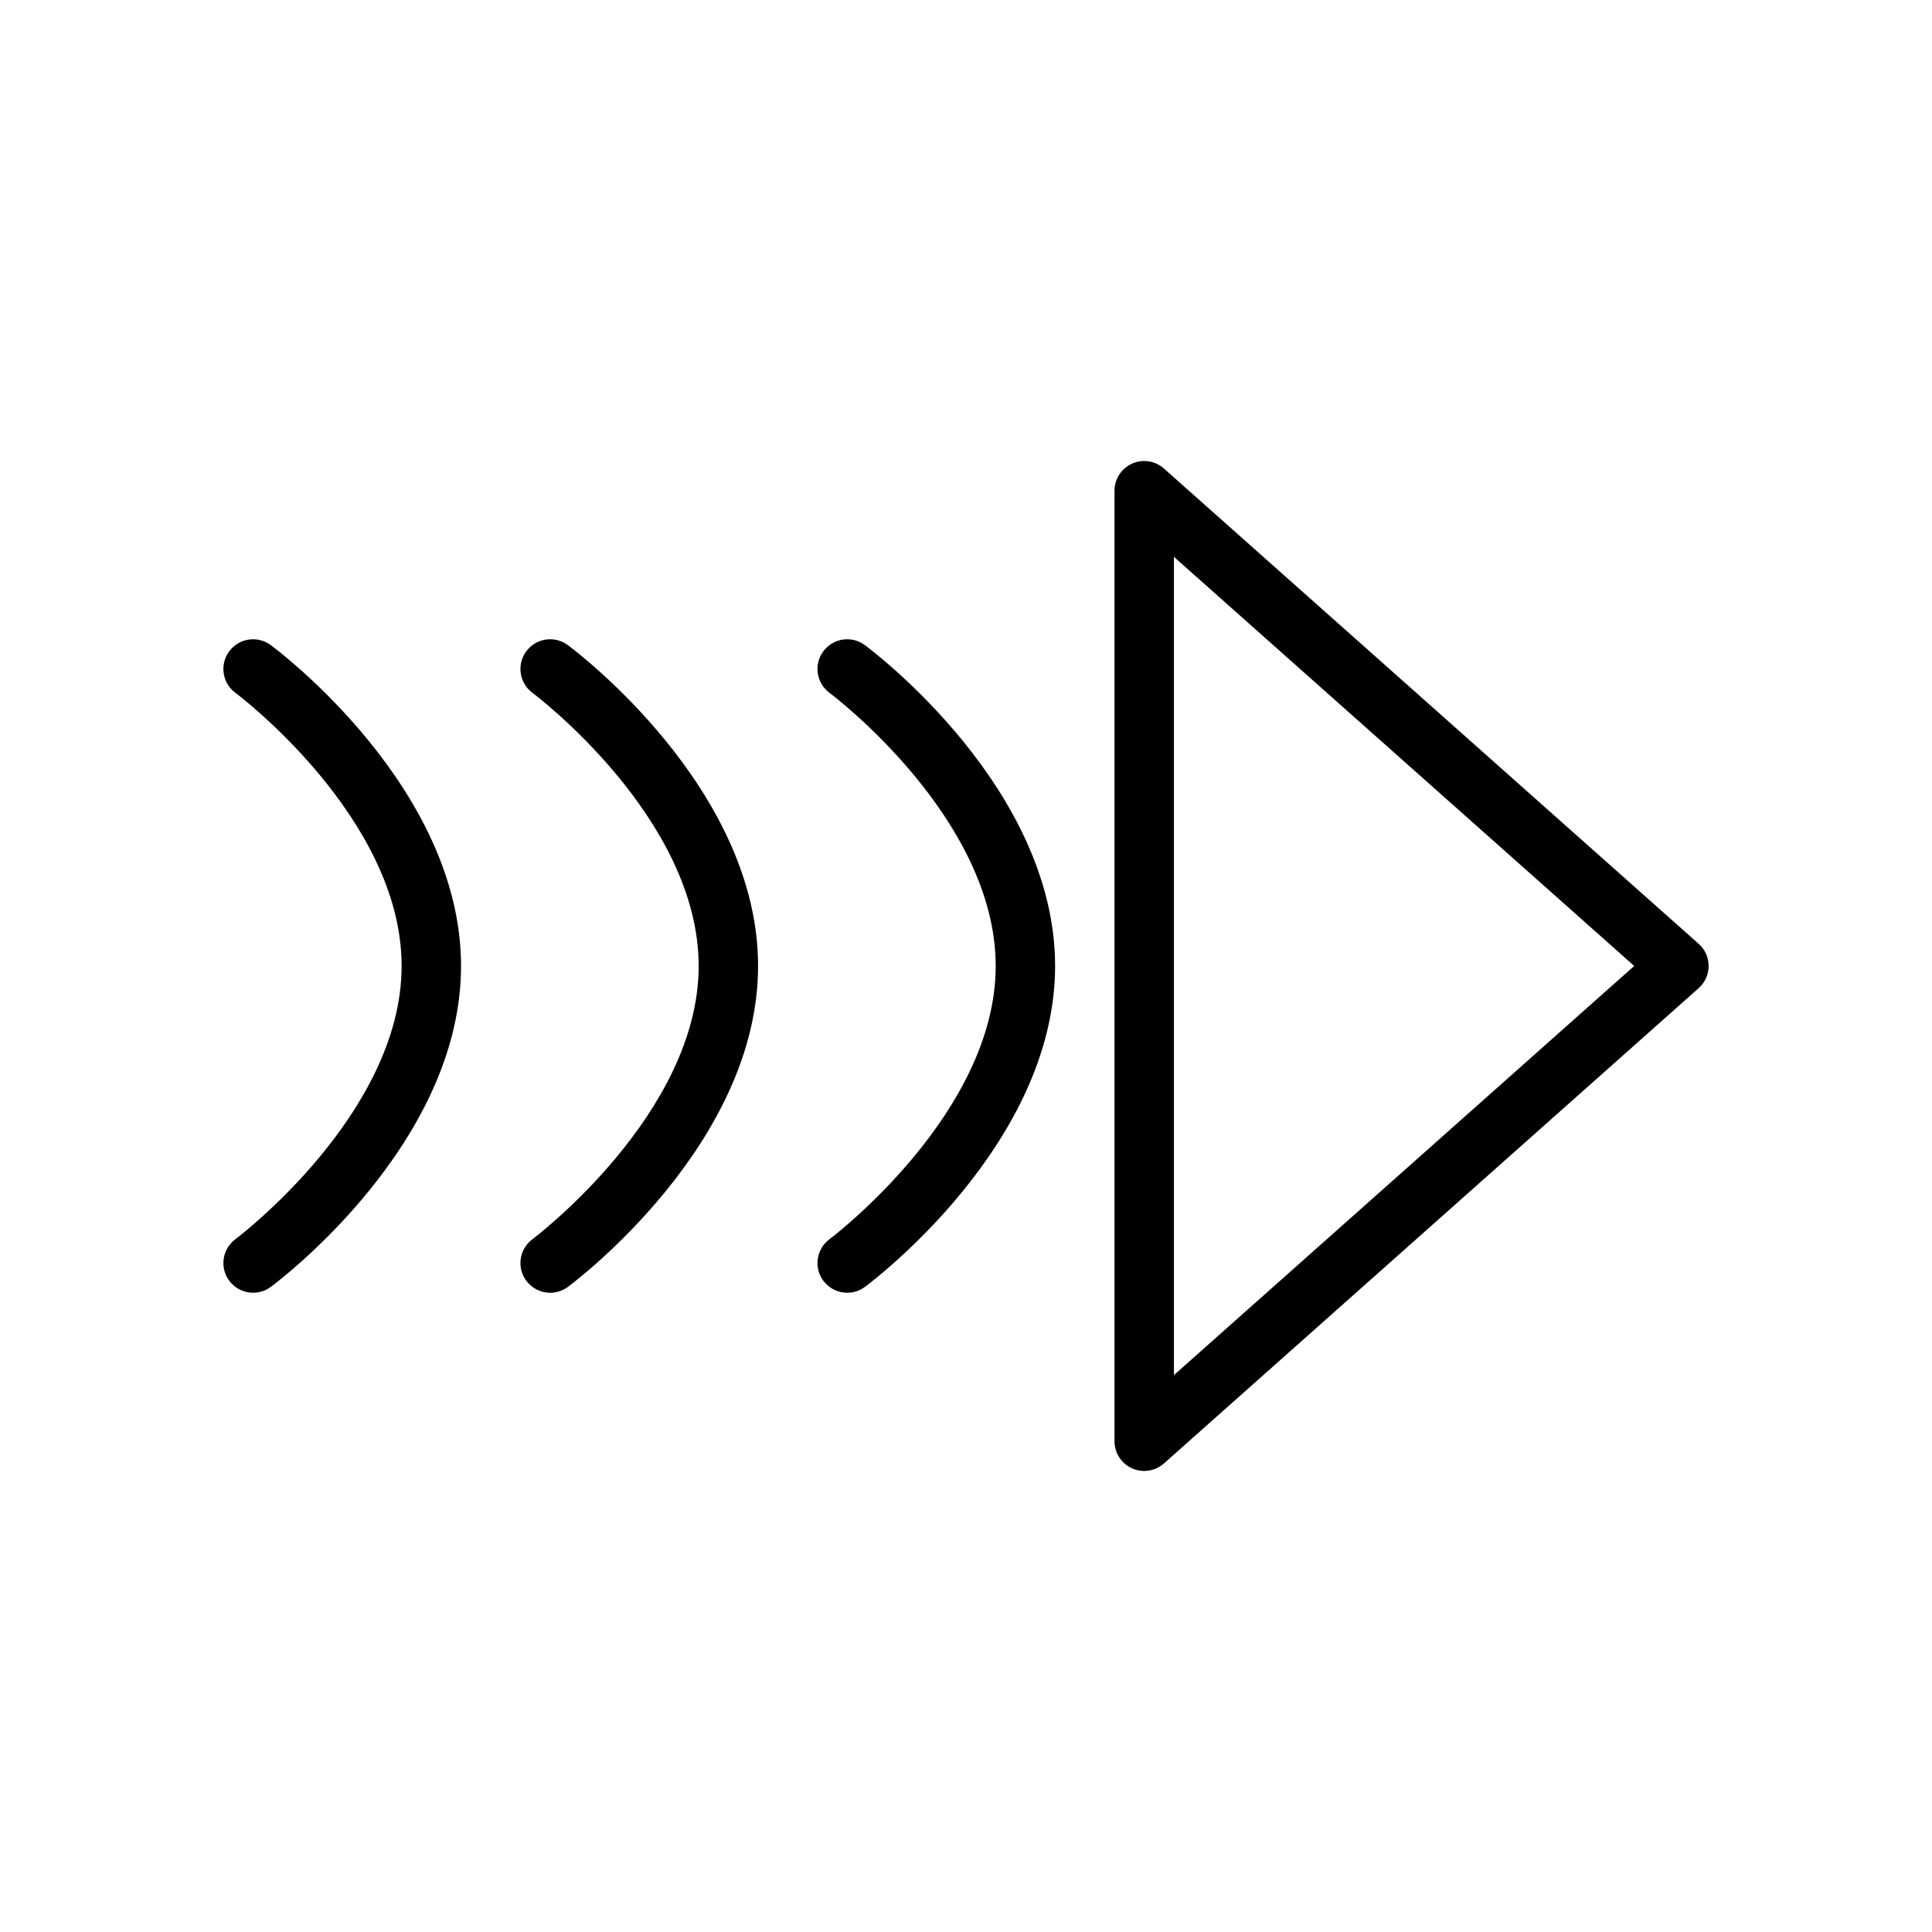 <?xml version="1.0" encoding="UTF-8"?>
<!-- Uploaded to: ICON Repo, www.svgrepo.com, Generator: ICON Repo Mixer Tools -->
<svg fill="#000000" width="800px" height="800px" version="1.1" viewBox="144 144 512 512" xmlns="http://www.w3.org/2000/svg">
 <g>
  <path d="m447.23 533.82c-1.094 0-2.188-0.219-3.219-0.691-2.836-1.27-4.652-4.082-4.652-7.184v-251.9c0-3.102 1.82-5.91 4.652-7.18 2.809-1.273 6.133-0.762 8.445 1.301l141.7 125.95c1.688 1.484 2.648 3.633 2.648 5.879 0 2.242-0.961 4.394-2.644 5.879l-141.7 125.95c-1.469 1.305-3.34 1.992-5.231 1.992zm7.871-242.25v216.85l121.98-108.43z"/>
  <path d="m368.52 486.59c-2.41 0-4.777-1.102-6.328-3.18-2.59-3.488-1.859-8.414 1.629-11.004 0.438-0.34 44.051-33.223 44.051-72.406 0-39.32-43.602-72.07-44.043-72.391-3.496-2.59-4.227-7.519-1.645-11.004 2.59-3.504 7.519-4.234 11.004-1.645 2.062 1.516 50.426 37.875 50.426 85.039 0 47.16-48.367 83.523-50.422 85.051-1.406 1.043-3.043 1.539-4.672 1.539z"/>
  <path d="m289.8 486.59c-2.41 0-4.777-1.102-6.328-3.18-2.59-3.488-1.859-8.414 1.629-11.004 0.441-0.34 44.051-33.223 44.051-72.406 0-39.32-43.602-72.07-44.043-72.391-3.496-2.59-4.227-7.519-1.645-11.004 2.59-3.504 7.519-4.234 11.004-1.645 2.062 1.516 50.43 37.875 50.43 85.039 0 47.16-48.367 83.523-50.422 85.051-1.406 1.043-3.047 1.539-4.676 1.539z"/>
  <path d="m211.08 486.59c-2.41 0-4.777-1.102-6.328-3.18-2.59-3.488-1.859-8.414 1.629-11.004 0.441-0.34 44.051-33.223 44.051-72.406 0-39.32-43.602-72.07-44.043-72.391-3.496-2.59-4.227-7.519-1.645-11.004 2.59-3.504 7.519-4.234 11.004-1.645 2.062 1.516 50.43 37.875 50.43 85.039 0 47.16-48.367 83.52-50.422 85.047-1.41 1.047-3.047 1.543-4.676 1.543z"/>
 </g>
</svg>